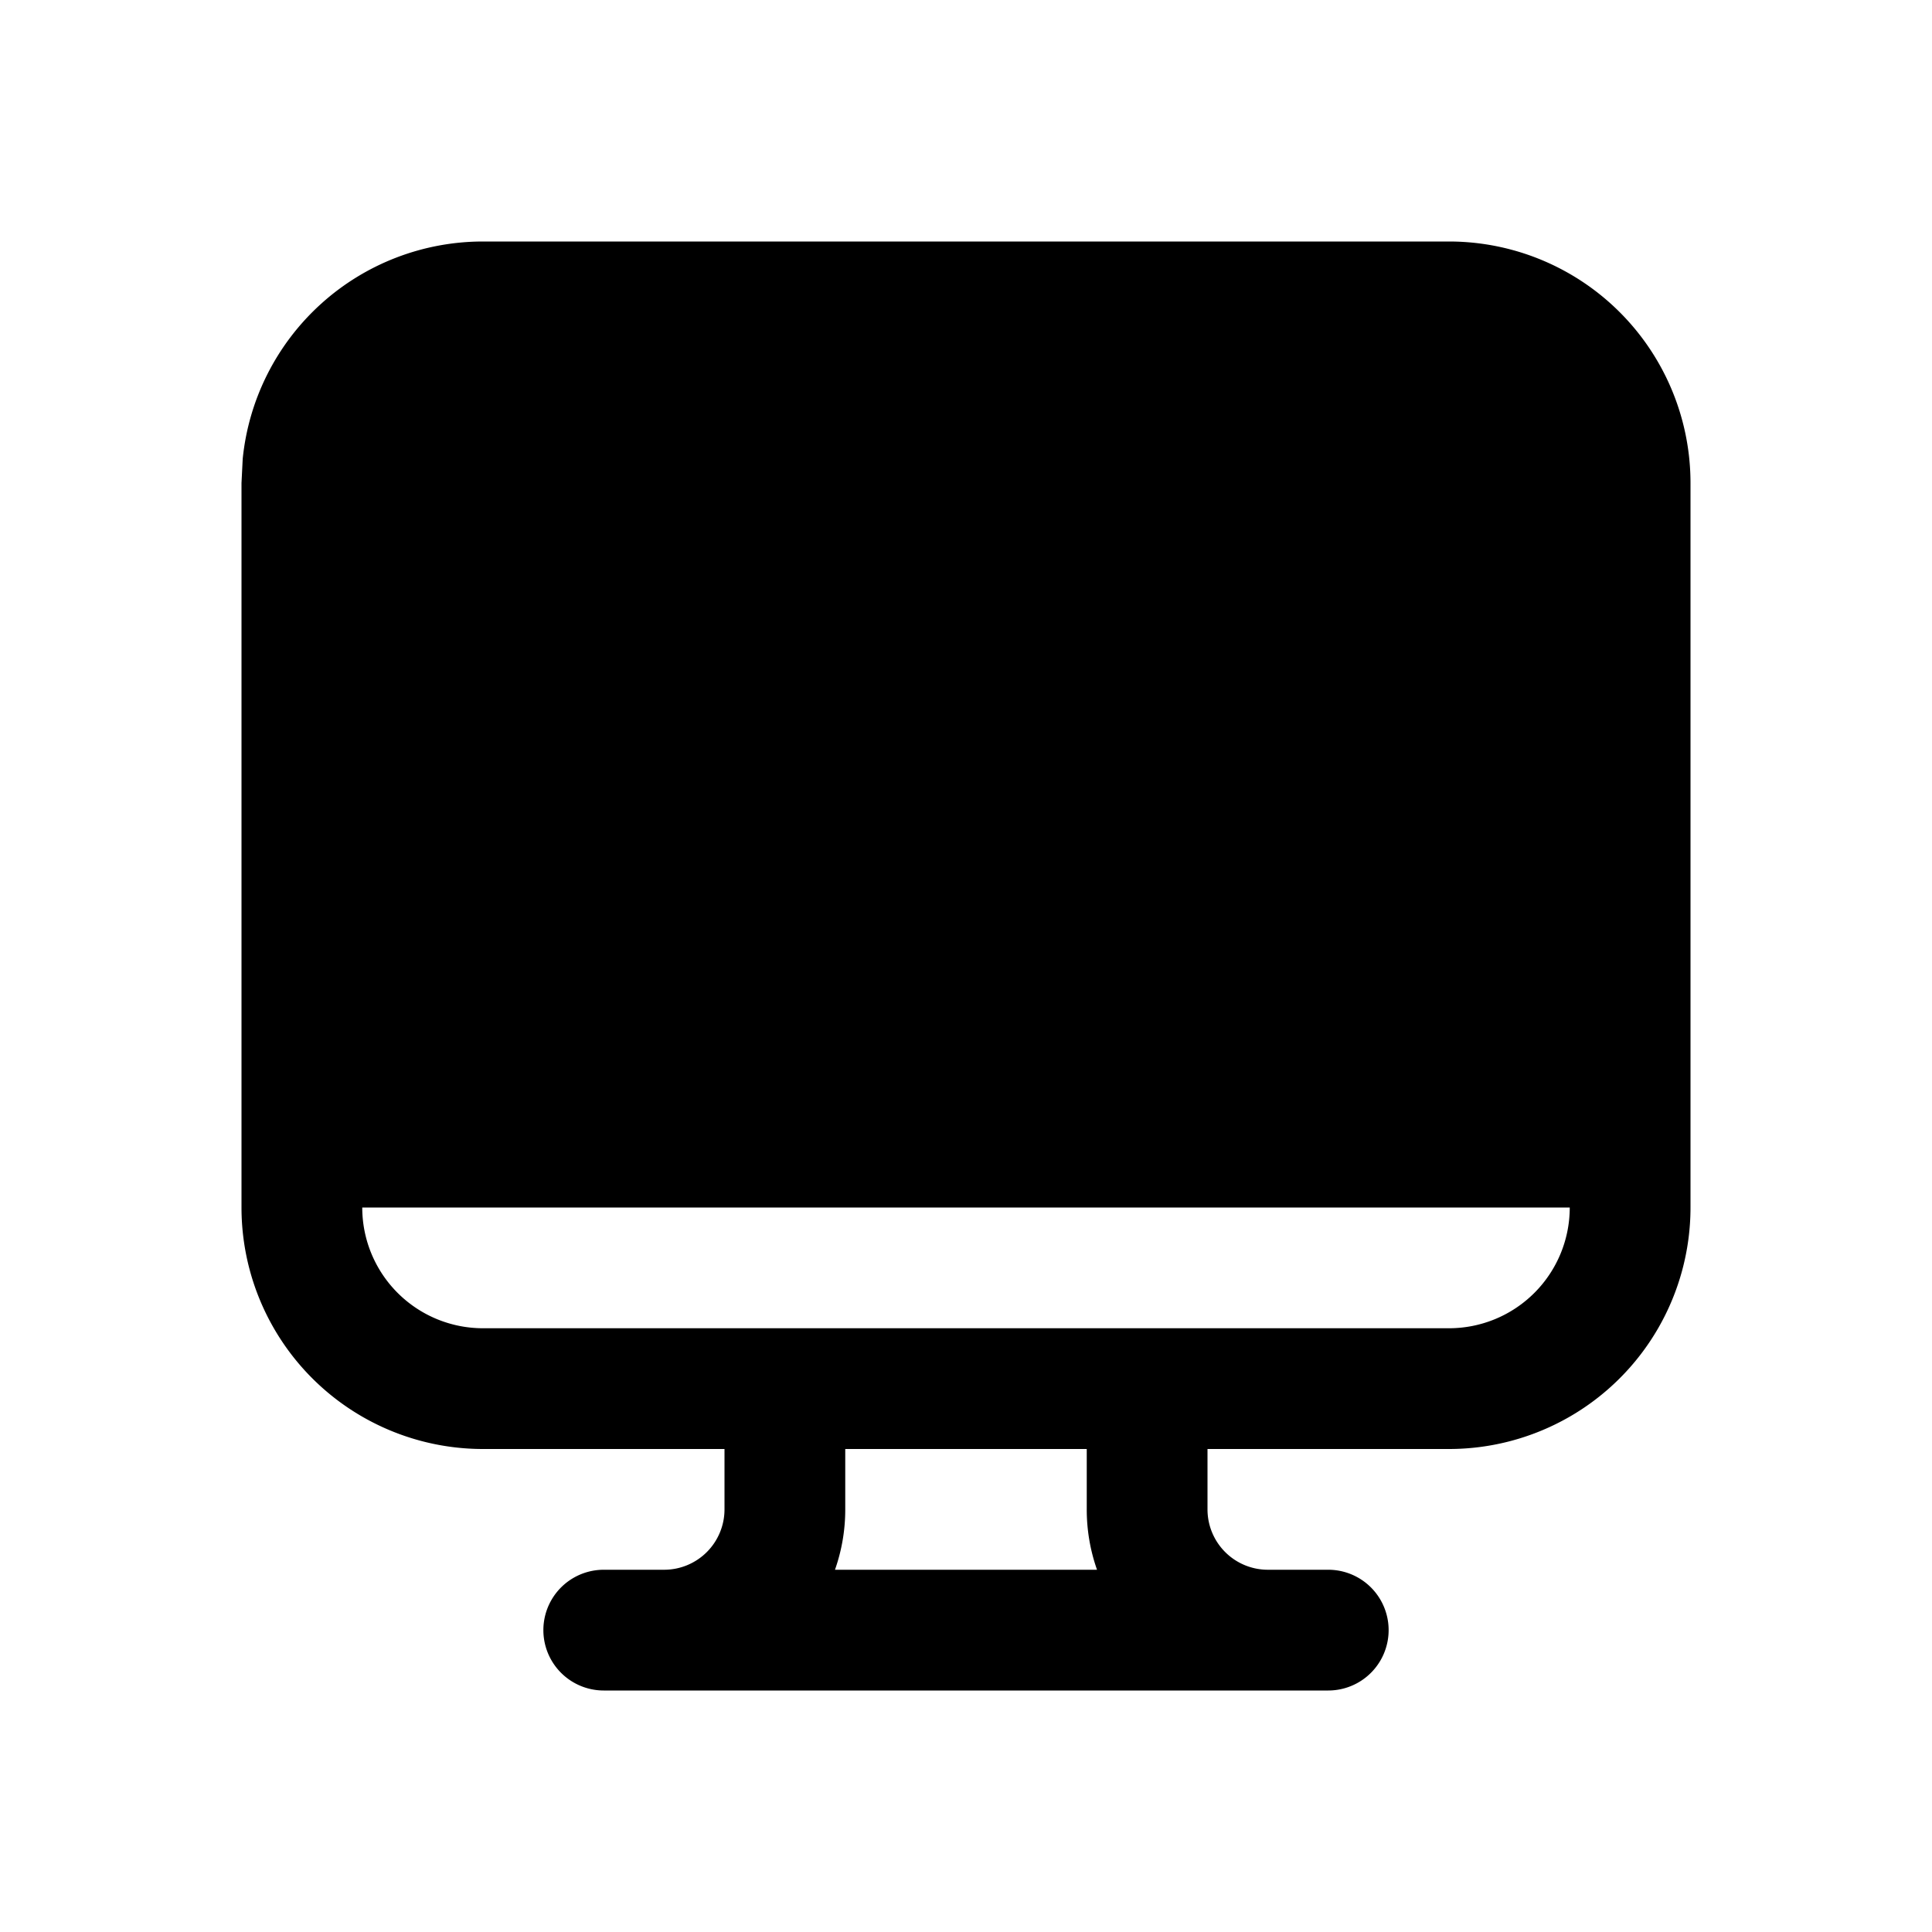 <svg width="32" height="32" viewBox="0 0 32 32" xmlns="http://www.w3.org/2000/svg"><path d="M4.02 7.6 4 8v12a4 4 0 0 0 4 4h4v1a1 1 0 0 1-1 1h-1a1 1 0 1 0 0 2h12a1 1 0 1 0 0-2h-1a1 1 0 0 1-1-1v-1h4a4 4 0 0 0 4-4V8a4 4 0 0 0-4-4H8a4 4 0 0 0-3.98 3.6ZM18 24v1a3 3 0 0 0 .17 1h-4.34a3 3 0 0 0 .17-1v-1h4Zm6-2H8a2 2 0 0 1-2-2h20a2 2 0 0 1-2 2Z"/></svg>